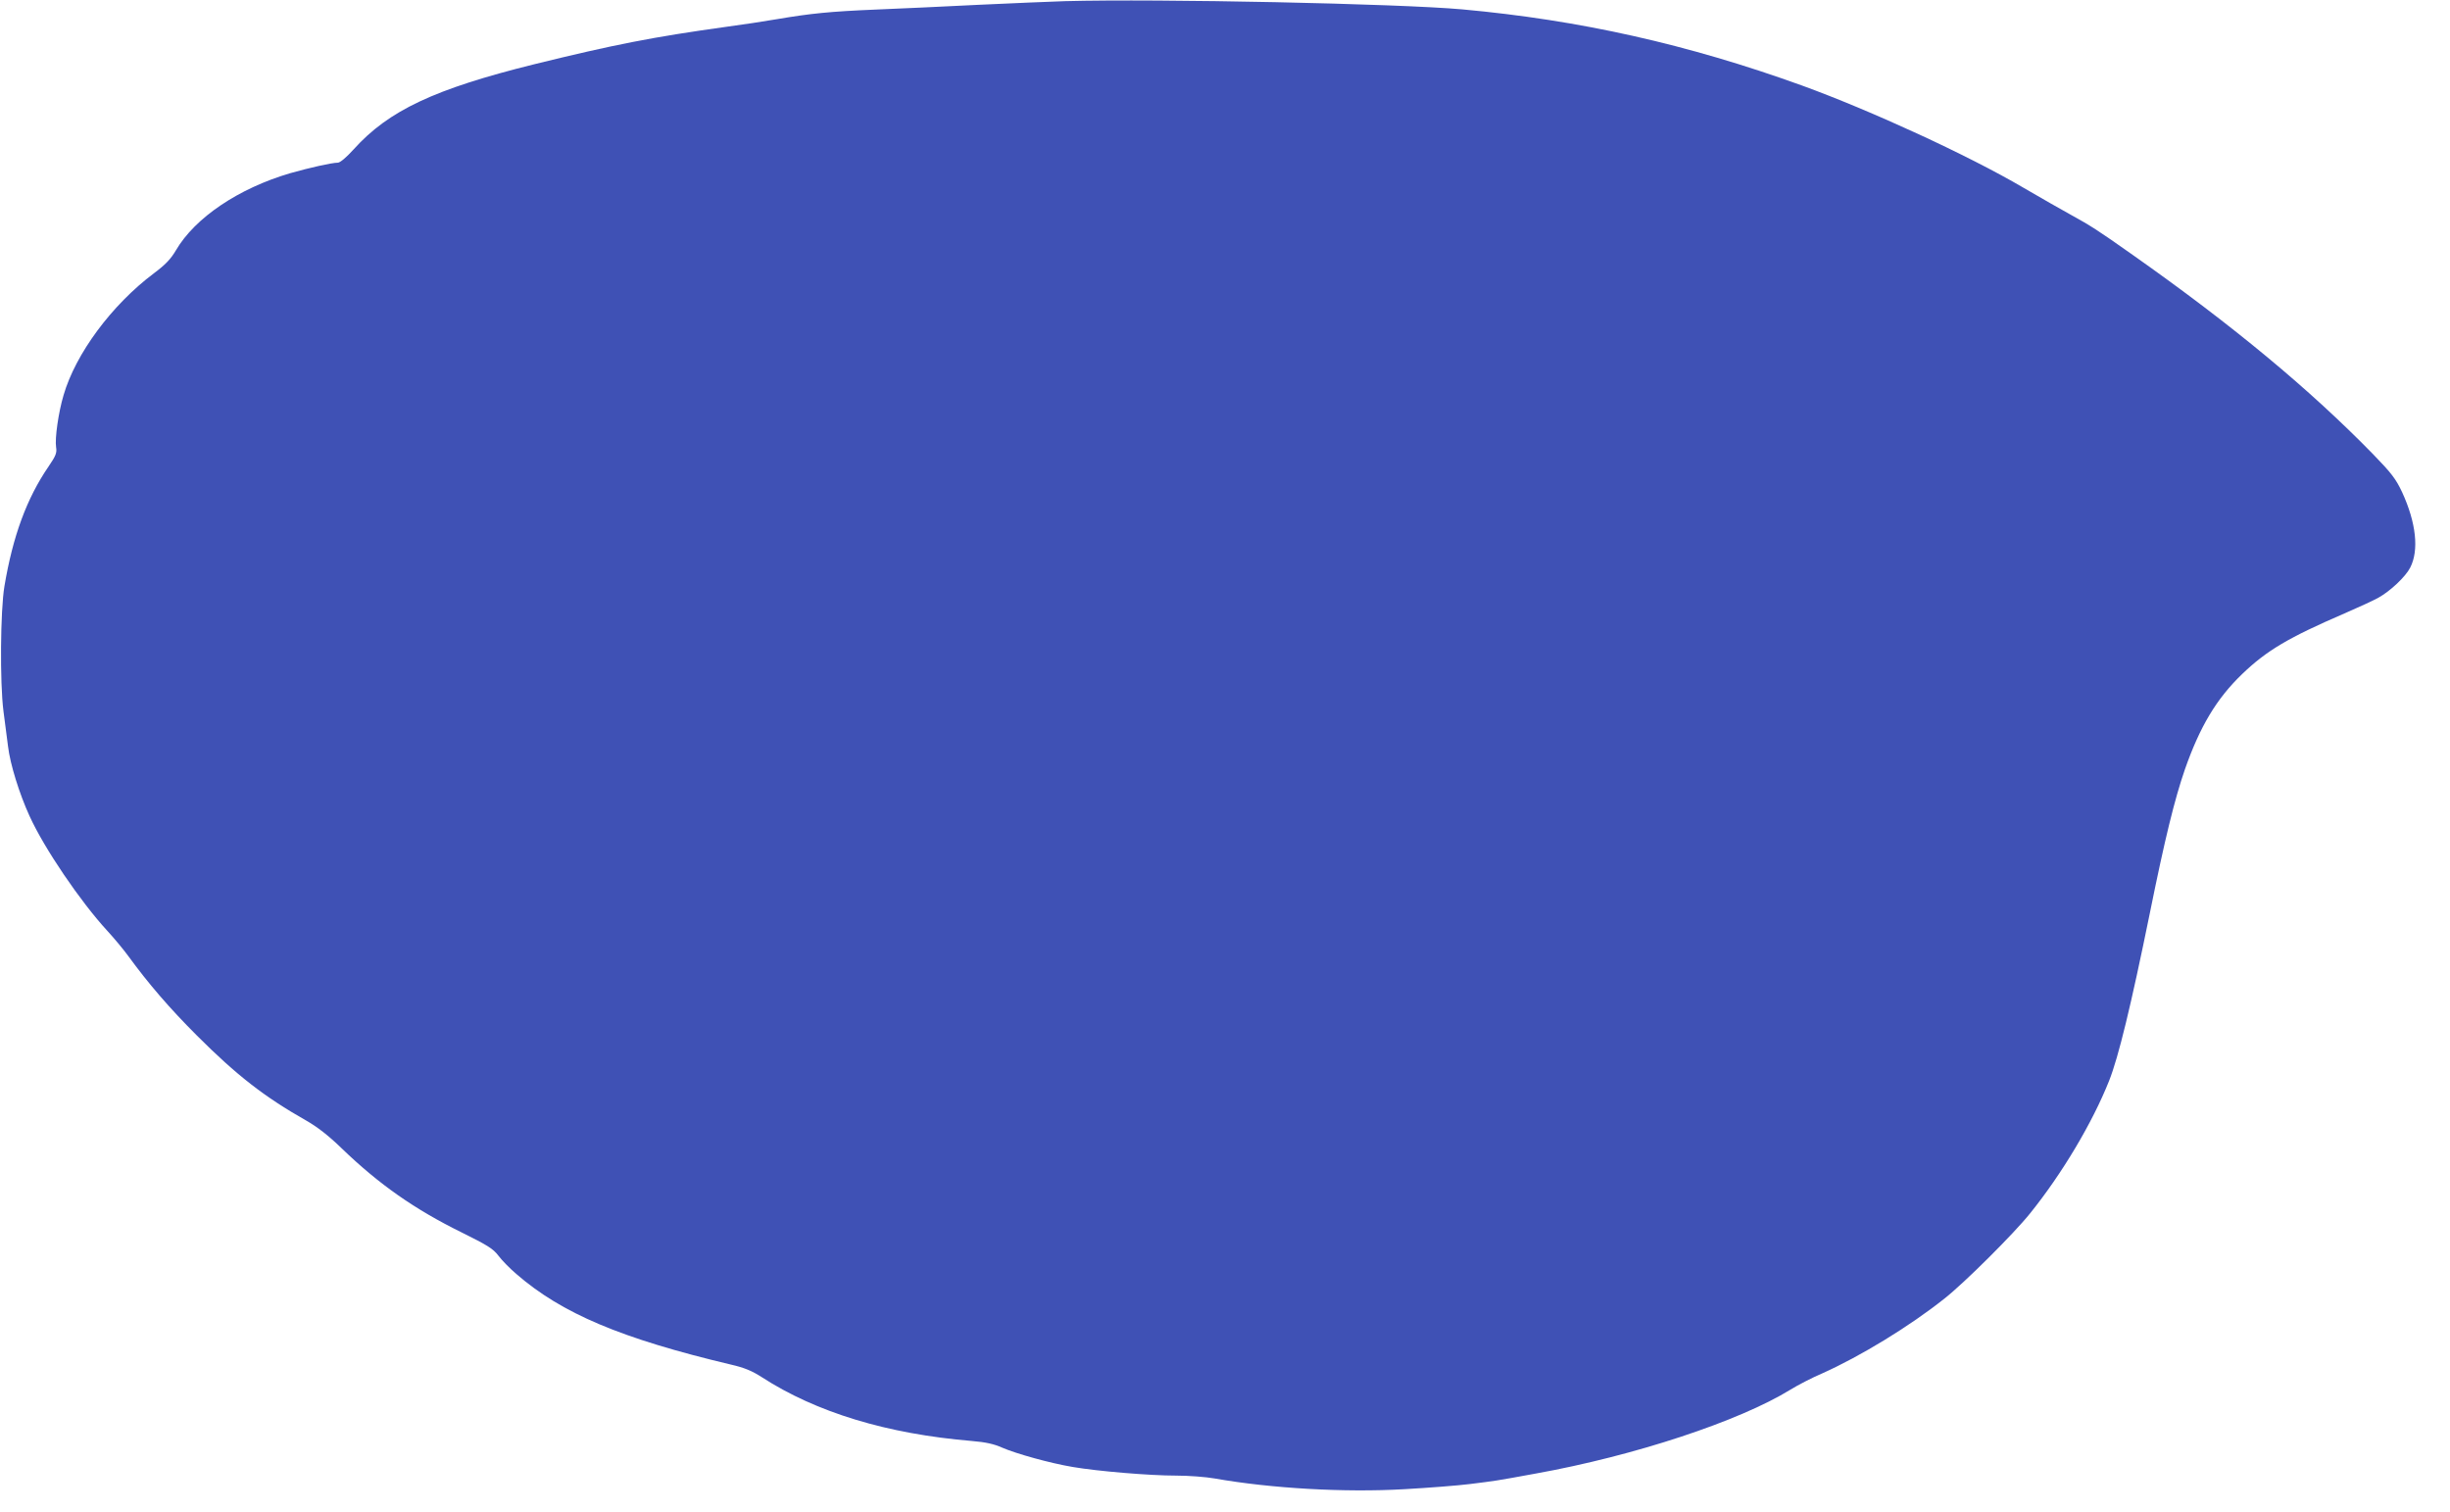 <?xml version="1.0" standalone="no"?>
<!DOCTYPE svg PUBLIC "-//W3C//DTD SVG 20010904//EN"
 "http://www.w3.org/TR/2001/REC-SVG-20010904/DTD/svg10.dtd">
<svg version="1.0" xmlns="http://www.w3.org/2000/svg"
 width="1280pt" height="790pt" viewBox="0 0 1280 790"
 preserveAspectRatio="xMidYMid meet">
<g transform="translate(0,790) scale(0.1,-0.1)"
fill="#3f51b5" stroke="none">
<path d="M5565 7894 c-71 -2 -274 -11 -450 -19 -176 -9 -419 -20 -540 -25
-238 -10 -338 -20 -515 -50 -63 -11 -182 -29 -265 -40 -382 -53 -587 -93
-1005 -196 -520 -129 -759 -241 -942 -444 -38 -42 -71 -70 -83 -70 -31 0 -151
-27 -249 -55 -269 -79 -497 -232 -597 -403 -27 -46 -55 -75 -115 -120 -220
-165 -409 -420 -472 -637 -27 -91 -46 -226 -39 -271 5 -30 -1 -45 -39 -101
-114 -166 -187 -364 -231 -627 -21 -126 -24 -502 -5 -651 7 -55 18 -138 24
-185 11 -93 59 -247 112 -363 76 -168 266 -448 408 -602 35 -38 84 -97 108
-130 105 -144 214 -271 359 -416 207 -207 352 -320 571 -444 58 -33 117 -79
185 -145 196 -189 382 -319 628 -440 133 -66 163 -84 191 -121 18 -24 60 -67
93 -95 238 -207 549 -338 1122 -474 70 -16 110 -33 160 -65 285 -185 656 -297
1097 -334 74 -6 118 -16 160 -35 74 -32 250 -81 369 -101 129 -22 400 -45 540
-45 66 0 156 -7 201 -15 295 -52 678 -74 991 -56 125 7 280 19 343 27 135 17
127 15 345 55 512 92 1061 273 1329 438 37 23 112 62 166 85 199 89 457 246
640 392 103 81 363 340 446 444 167 207 326 474 413 693 49 123 115 396 212
872 80 396 130 598 184 755 79 225 165 369 299 498 129 124 243 191 535 317
74 32 154 69 177 82 63 35 142 110 166 157 47 91 31 235 -42 394 -33 70 -55
99 -152 199 -329 337 -729 670 -1254 1040 -184 130 -220 153 -329 213 -44 24
-154 87 -245 140 -288 169 -795 402 -1155 533 -598 216 -1161 342 -1775 398
-335 30 -1582 56 -2075 43z"/>
</g>
</svg>
